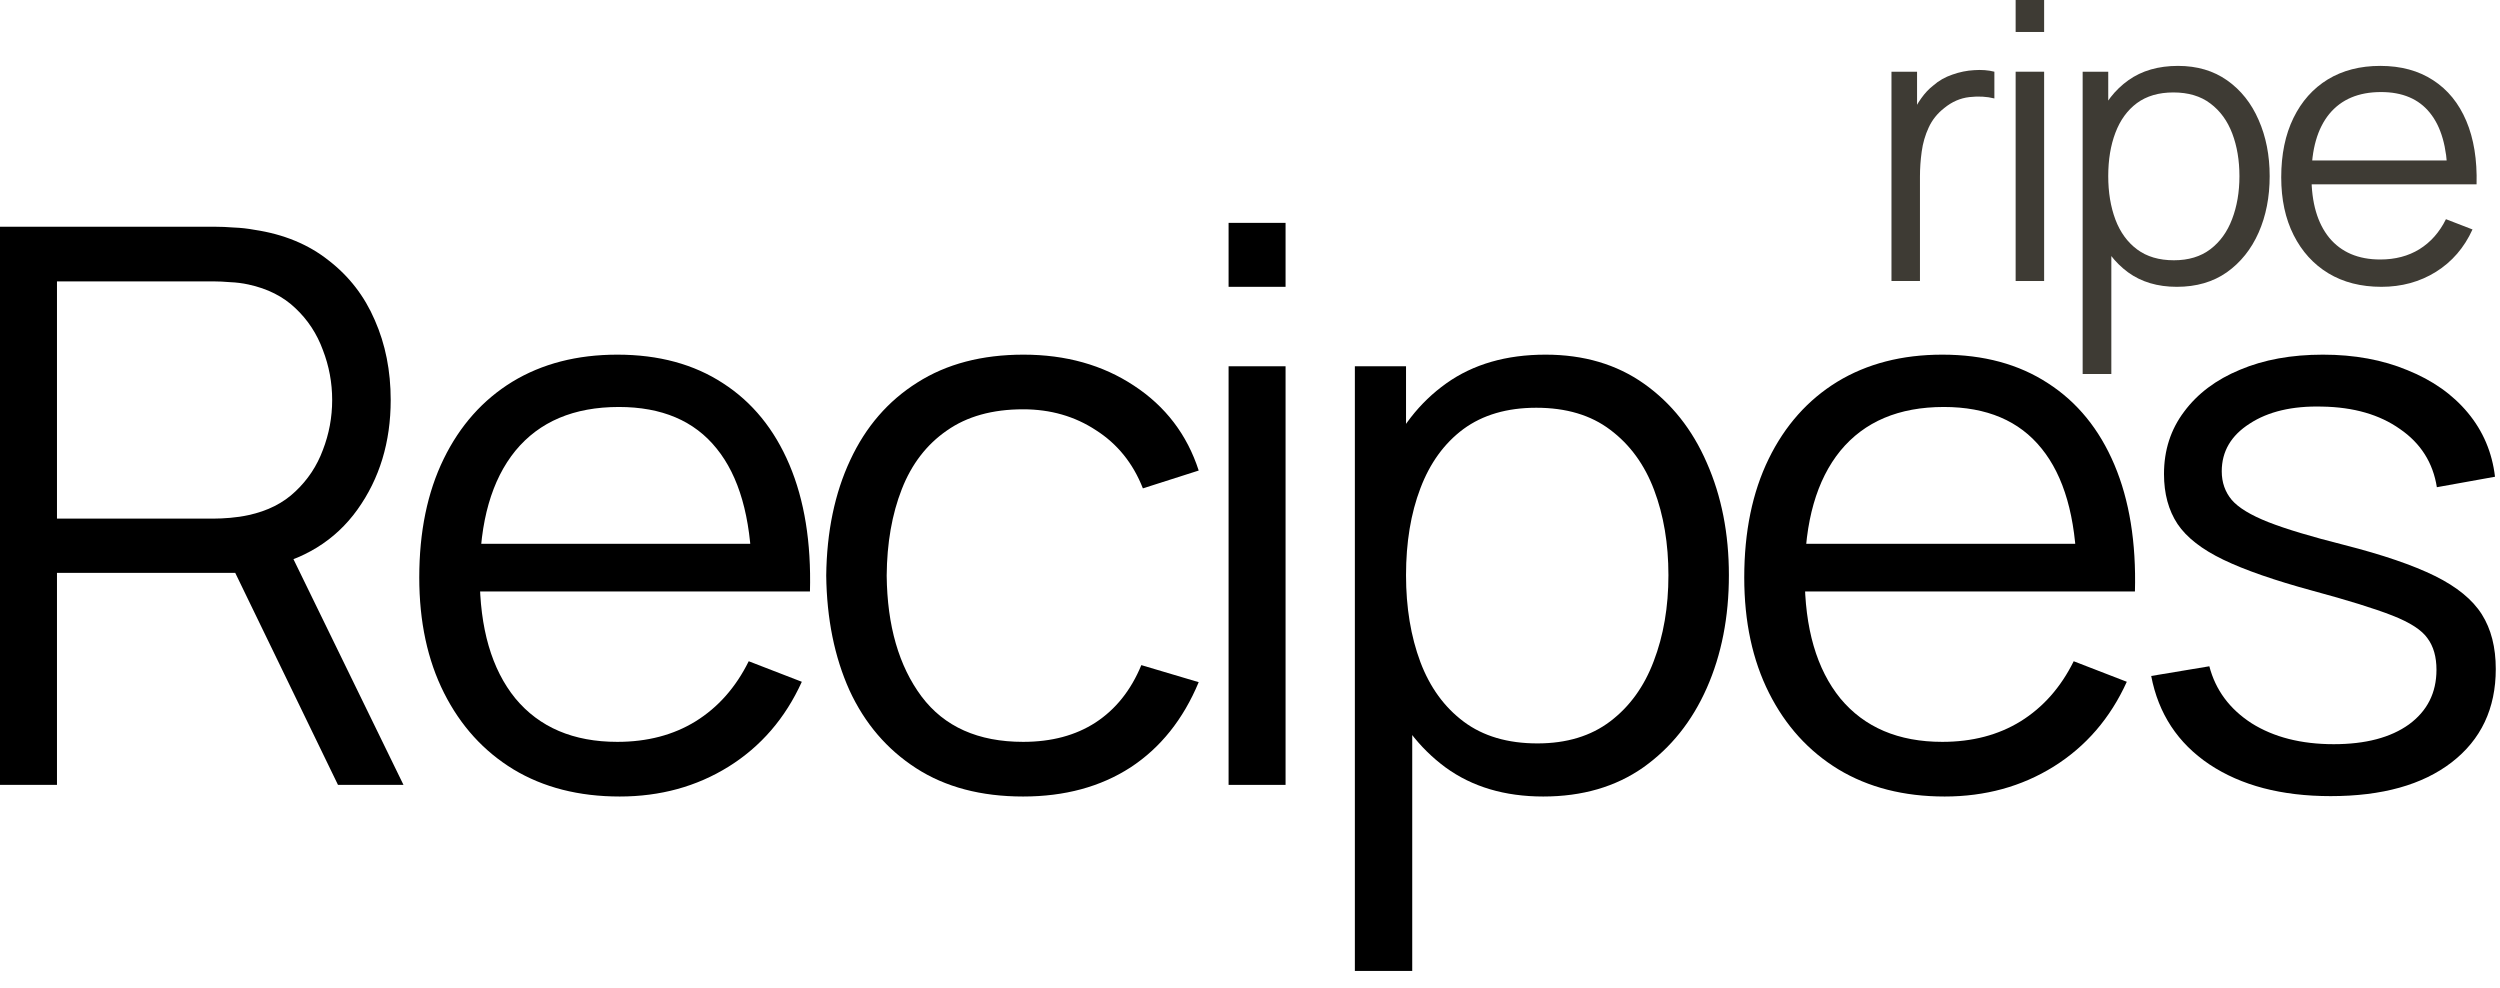 <?xml version="1.0" encoding="UTF-8"?> <svg xmlns="http://www.w3.org/2000/svg" width="129" height="51" viewBox="0 0 129 51" fill="none"><path d="M97.6 14.5V3.7H98.92V6.3L98.66 5.96C98.78 5.64 98.937 5.347 99.13 5.08C99.323 4.807 99.533 4.583 99.76 4.41C100.04 4.163 100.367 3.977 100.74 3.85C101.113 3.717 101.49 3.64 101.87 3.62C102.25 3.593 102.597 3.62 102.91 3.7V5.08C102.517 4.98 102.087 4.957 101.62 5.01C101.153 5.063 100.723 5.25 100.33 5.57C99.97 5.85 99.7 6.187 99.52 6.58C99.34 6.967 99.22 7.38 99.16 7.82C99.1 8.253 99.07 8.683 99.07 9.11V14.5H97.6Z" fill="#3E3B34"></path><path d="M104.007 1.65V0H105.477V1.65H104.007ZM104.007 14.5V3.7H105.477V14.5H104.007Z" fill="#3E3B34"></path><path d="M112.325 14.8C111.332 14.8 110.492 14.55 109.805 14.05C109.118 13.543 108.598 12.86 108.245 12C107.892 11.133 107.715 10.163 107.715 9.09C107.715 7.997 107.892 7.023 108.245 6.17C108.605 5.31 109.132 4.633 109.825 4.14C110.518 3.647 111.372 3.4 112.385 3.4C113.372 3.4 114.218 3.65 114.925 4.15C115.632 4.65 116.172 5.33 116.545 6.19C116.925 7.05 117.115 8.017 117.115 9.09C117.115 10.17 116.925 11.14 116.545 12C116.165 12.86 115.618 13.543 114.905 14.05C114.192 14.55 113.332 14.8 112.325 14.8ZM107.465 19.3V3.7H108.785V11.83H108.945V19.3H107.465ZM112.175 13.43C112.928 13.43 113.555 13.24 114.055 12.86C114.555 12.48 114.928 11.963 115.175 11.31C115.428 10.65 115.555 9.91 115.555 9.09C115.555 8.277 115.432 7.543 115.185 6.89C114.938 6.237 114.562 5.72 114.055 5.34C113.555 4.96 112.918 4.77 112.145 4.77C111.392 4.77 110.765 4.953 110.265 5.32C109.772 5.687 109.402 6.197 109.155 6.85C108.908 7.497 108.785 8.243 108.785 9.09C108.785 9.923 108.908 10.67 109.155 11.33C109.402 11.983 109.775 12.497 110.275 12.87C110.775 13.243 111.408 13.43 112.175 13.43Z" fill="#3E3B34"></path><path d="M122.881 14.8C121.828 14.8 120.914 14.567 120.141 14.1C119.374 13.633 118.778 12.977 118.351 12.13C117.924 11.283 117.711 10.29 117.711 9.15C117.711 7.97 117.921 6.95 118.341 6.09C118.761 5.23 119.351 4.567 120.111 4.1C120.878 3.633 121.781 3.4 122.821 3.4C123.888 3.4 124.798 3.647 125.551 4.14C126.304 4.627 126.874 5.327 127.261 6.24C127.648 7.153 127.824 8.243 127.791 9.51H126.291V8.99C126.264 7.59 125.961 6.533 125.381 5.82C124.808 5.107 123.968 4.75 122.861 4.75C121.701 4.75 120.811 5.127 120.191 5.88C119.578 6.633 119.271 7.707 119.271 9.1C119.271 10.46 119.578 11.517 120.191 12.27C120.811 13.017 121.688 13.39 122.821 13.39C123.594 13.39 124.268 13.213 124.841 12.86C125.421 12.5 125.878 11.983 126.211 11.31L127.581 11.84C127.154 12.78 126.524 13.51 125.691 14.03C124.864 14.543 123.928 14.8 122.881 14.8ZM118.751 9.51V8.28H127.001V9.51H118.751Z" fill="#3E3B34"></path><path d="M0 40.5V11.7H11.12C11.4 11.7 11.713 11.713 12.06 11.74C12.42 11.753 12.78 11.793 13.14 11.86C14.647 12.087 15.92 12.613 16.96 13.44C18.013 14.253 18.807 15.28 19.34 16.52C19.887 17.76 20.16 19.133 20.16 20.64C20.16 22.813 19.587 24.7 18.44 26.3C17.293 27.9 15.653 28.907 13.52 29.32L12.5 29.56H2.94V40.5H0ZM17.44 40.5L11.76 28.78L14.58 27.7L20.82 40.5H17.44ZM2.94 26.76H11.04C11.28 26.76 11.56 26.747 11.88 26.72C12.2 26.693 12.513 26.647 12.82 26.58C13.807 26.367 14.613 25.96 15.24 25.36C15.88 24.76 16.353 24.047 16.66 23.22C16.98 22.393 17.14 21.533 17.14 20.64C17.14 19.747 16.98 18.887 16.66 18.06C16.353 17.22 15.88 16.5 15.24 15.9C14.613 15.3 13.807 14.893 12.82 14.68C12.513 14.613 12.2 14.573 11.88 14.56C11.56 14.533 11.28 14.52 11.04 14.52H2.94V26.76Z" fill="black"></path><path d="M31.974 41.1C29.868 41.1 28.041 40.633 26.494 39.7C24.961 38.767 23.768 37.453 22.914 35.76C22.061 34.067 21.634 32.08 21.634 29.8C21.634 27.44 22.054 25.4 22.894 23.68C23.734 21.96 24.914 20.633 26.434 19.7C27.968 18.767 29.774 18.3 31.854 18.3C33.988 18.3 35.808 18.793 37.314 19.78C38.821 20.753 39.961 22.153 40.734 23.98C41.508 25.807 41.861 27.987 41.794 30.52H38.794V29.48C38.741 26.68 38.134 24.567 36.974 23.14C35.828 21.713 34.148 21 31.934 21C29.614 21 27.834 21.753 26.594 23.26C25.368 24.767 24.754 26.913 24.754 29.7C24.754 32.42 25.368 34.533 26.594 36.04C27.834 37.533 29.588 38.28 31.854 38.28C33.401 38.28 34.748 37.927 35.894 37.22C37.054 36.5 37.968 35.467 38.634 34.12L41.374 35.18C40.521 37.06 39.261 38.52 37.594 39.56C35.941 40.587 34.068 41.1 31.974 41.1ZM23.714 30.52V28.06H40.214V30.52H23.714Z" fill="black"></path><path d="M52.793 41.1C50.62 41.1 48.779 40.613 47.273 39.64C45.766 38.667 44.62 37.327 43.833 35.62C43.059 33.9 42.66 31.927 42.633 29.7C42.66 27.433 43.073 25.447 43.873 23.74C44.673 22.02 45.826 20.687 47.333 19.74C48.84 18.78 50.666 18.3 52.813 18.3C54.999 18.3 56.9 18.833 58.513 19.9C60.139 20.967 61.253 22.427 61.853 24.28L58.973 25.2C58.466 23.907 57.66 22.907 56.553 22.2C55.459 21.48 54.206 21.12 52.793 21.12C51.206 21.12 49.893 21.487 48.853 22.22C47.813 22.94 47.039 23.947 46.533 25.24C46.026 26.533 45.766 28.02 45.753 29.7C45.779 32.287 46.38 34.367 47.553 35.94C48.726 37.5 50.473 38.28 52.793 38.28C54.26 38.28 55.506 37.947 56.533 37.28C57.573 36.6 58.359 35.613 58.893 34.32L61.853 35.2C61.053 37.12 59.88 38.587 58.333 39.6C56.786 40.6 54.94 41.1 52.793 41.1Z" fill="black"></path><path d="M63.395 14.8V11.5H66.335V14.8H63.395ZM63.395 40.5V18.9H66.335V40.5H63.395Z" fill="black"></path><path d="M79.631 41.1C77.645 41.1 75.965 40.6 74.591 39.6C73.218 38.587 72.178 37.22 71.471 35.5C70.765 33.767 70.411 31.827 70.411 29.68C70.411 27.493 70.765 25.547 71.471 23.84C72.191 22.12 73.245 20.767 74.631 19.78C76.018 18.793 77.725 18.3 79.751 18.3C81.725 18.3 83.418 18.8 84.831 19.8C86.245 20.8 87.325 22.16 88.071 23.88C88.831 25.6 89.211 27.533 89.211 29.68C89.211 31.84 88.831 33.78 88.071 35.5C87.311 37.22 86.218 38.587 84.791 39.6C83.365 40.6 81.645 41.1 79.631 41.1ZM69.911 50.1V18.9H72.551V35.16H72.871V50.1H69.911ZM79.331 38.36C80.838 38.36 82.091 37.98 83.091 37.22C84.091 36.46 84.838 35.427 85.331 34.12C85.838 32.8 86.091 31.32 86.091 29.68C86.091 28.053 85.845 26.587 85.351 25.28C84.858 23.973 84.105 22.94 83.091 22.18C82.091 21.42 80.818 21.04 79.271 21.04C77.765 21.04 76.511 21.407 75.511 22.14C74.525 22.873 73.785 23.893 73.291 25.2C72.798 26.493 72.551 27.987 72.551 29.68C72.551 31.347 72.798 32.84 73.291 34.16C73.785 35.467 74.531 36.493 75.531 37.24C76.531 37.987 77.798 38.36 79.331 38.36Z" fill="black"></path><path d="M100.343 41.1C98.237 41.1 96.41 40.633 94.863 39.7C93.33 38.767 92.136 37.453 91.283 35.76C90.43 34.067 90.003 32.08 90.003 29.8C90.003 27.44 90.423 25.4 91.263 23.68C92.103 21.96 93.283 20.633 94.803 19.7C96.337 18.767 98.143 18.3 100.223 18.3C102.356 18.3 104.176 18.793 105.683 19.78C107.19 20.753 108.33 22.153 109.103 23.98C109.876 25.807 110.23 27.987 110.163 30.52H107.163V29.48C107.11 26.68 106.503 24.567 105.343 23.14C104.196 21.713 102.516 21 100.303 21C97.983 21 96.203 21.753 94.963 23.26C93.737 24.767 93.123 26.913 93.123 29.7C93.123 32.42 93.737 34.533 94.963 36.04C96.203 37.533 97.957 38.28 100.223 38.28C101.77 38.28 103.116 37.927 104.263 37.22C105.423 36.5 106.336 35.467 107.003 34.12L109.743 35.18C108.89 37.06 107.63 38.52 105.963 39.56C104.31 40.587 102.436 41.1 100.343 41.1ZM92.083 30.52V28.06H108.583V30.52H92.083Z" fill="black"></path><path d="M120.262 41.08C117.728 41.08 115.642 40.533 114.002 39.44C112.375 38.347 111.375 36.827 111.002 34.88L114.002 34.38C114.322 35.607 115.048 36.587 116.182 37.32C117.328 38.04 118.742 38.4 120.422 38.4C122.062 38.4 123.355 38.06 124.302 37.38C125.248 36.687 125.722 35.747 125.722 34.56C125.722 33.893 125.568 33.353 125.262 32.94C124.968 32.513 124.362 32.12 123.442 31.76C122.522 31.4 121.148 30.973 119.322 30.48C117.362 29.947 115.828 29.413 114.722 28.88C113.615 28.347 112.828 27.733 112.362 27.04C111.895 26.333 111.662 25.473 111.662 24.46C111.662 23.233 112.008 22.16 112.702 21.24C113.395 20.307 114.355 19.587 115.582 19.08C116.808 18.56 118.235 18.3 119.862 18.3C121.488 18.3 122.942 18.567 124.222 19.1C125.515 19.62 126.555 20.353 127.342 21.3C128.128 22.247 128.595 23.347 128.742 24.6L125.742 25.14C125.542 23.873 124.908 22.873 123.842 22.14C122.788 21.393 121.448 21.007 119.822 20.98C118.288 20.94 117.042 21.233 116.082 21.86C115.122 22.473 114.642 23.293 114.642 24.32C114.642 24.893 114.815 25.387 115.162 25.8C115.508 26.2 116.135 26.58 117.042 26.94C117.962 27.3 119.268 27.693 120.962 28.12C122.948 28.627 124.508 29.16 125.642 29.72C126.775 30.28 127.582 30.94 128.062 31.7C128.542 32.46 128.782 33.4 128.782 34.52C128.782 36.56 128.022 38.167 126.502 39.34C124.995 40.5 122.915 41.08 120.262 41.08Z" fill="black"></path></svg> 